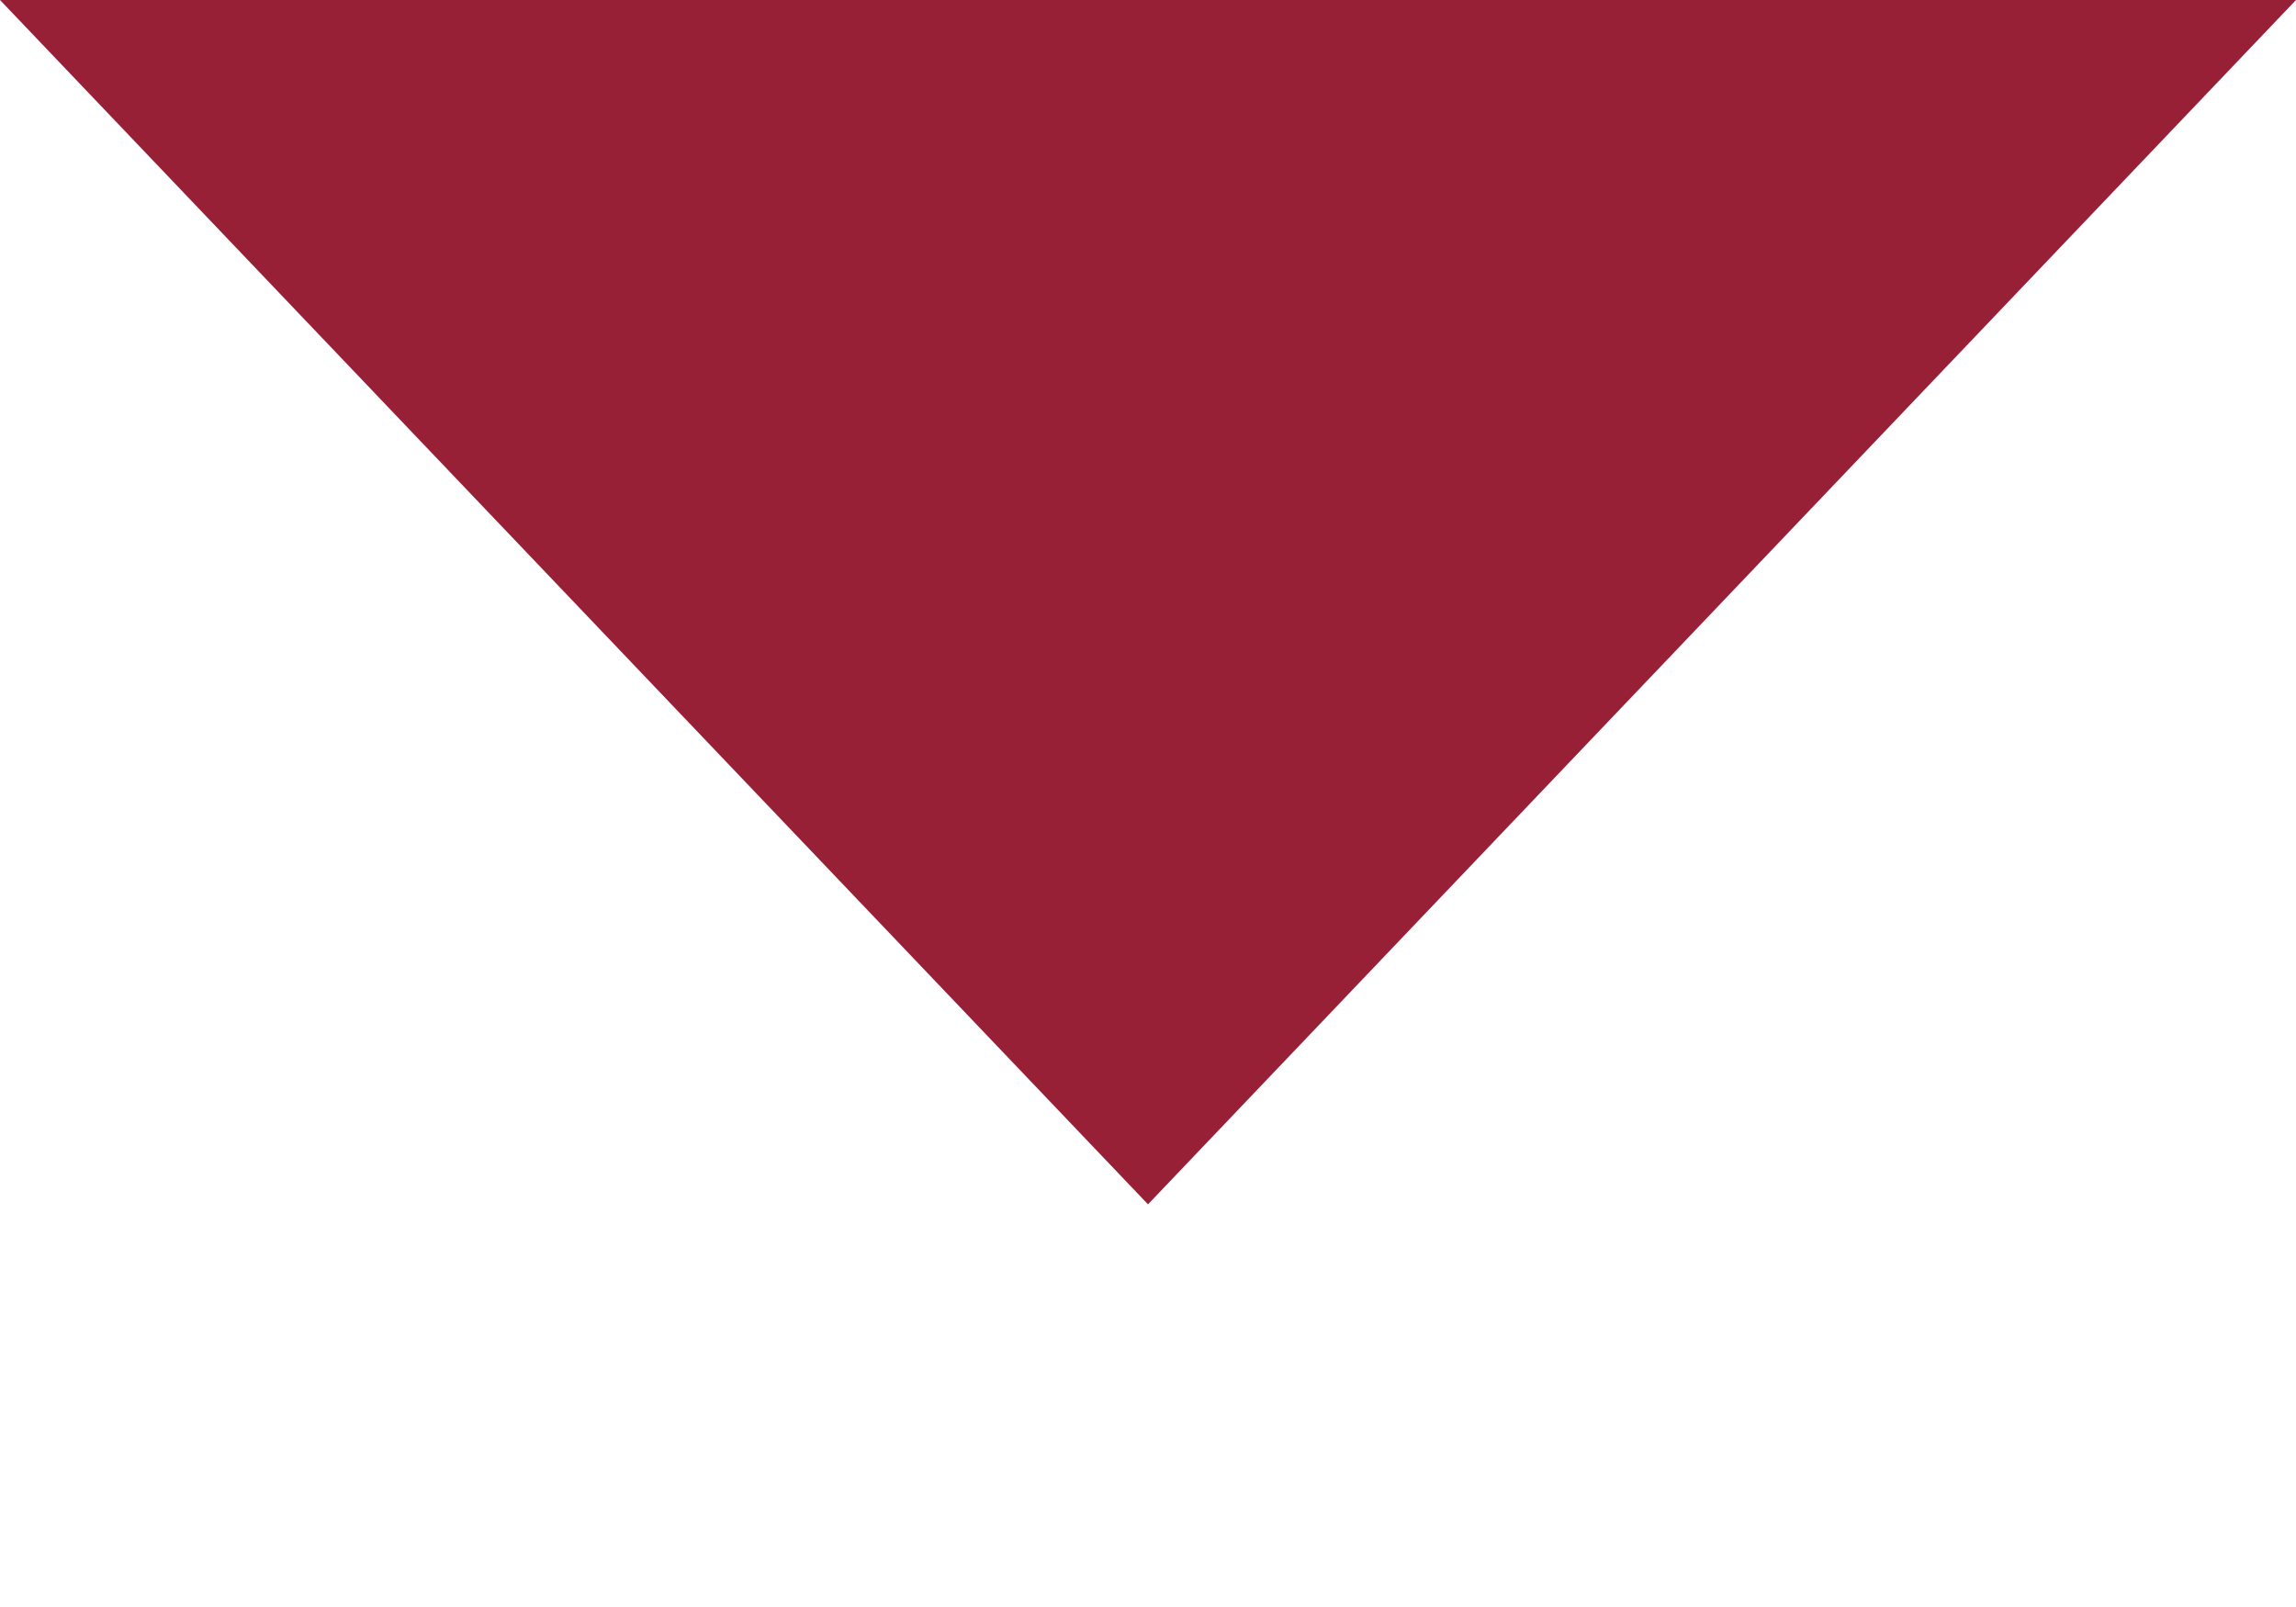 <?xml version="1.0" encoding="UTF-8" standalone="no"?>
<svg
   xmlns:dc="http://purl.org/dc/elements/1.1/"
   xmlns:cc="http://creativecommons.org/ns#"
   xmlns:rdf="http://www.w3.org/1999/02/22-rdf-syntax-ns#"
   xmlns:svg="http://www.w3.org/2000/svg"
   xmlns="http://www.w3.org/2000/svg"
   id="svg5"
   version="1.1"
   viewBox="0 0 20 14"
   height="14"
   width="20">
  <defs
     id="defs9" />
  <g
     transform="translate(-702 -12)"
     data-name="Group 435"
     id="Group_435">
    <path
       style="fill:#982036;stroke-width:1.145"
       d="M 712,22.492 702,12 h 20 z"
       data-name="Polygon 8"
       id="Polygon_8" />
  </g>
</svg>
